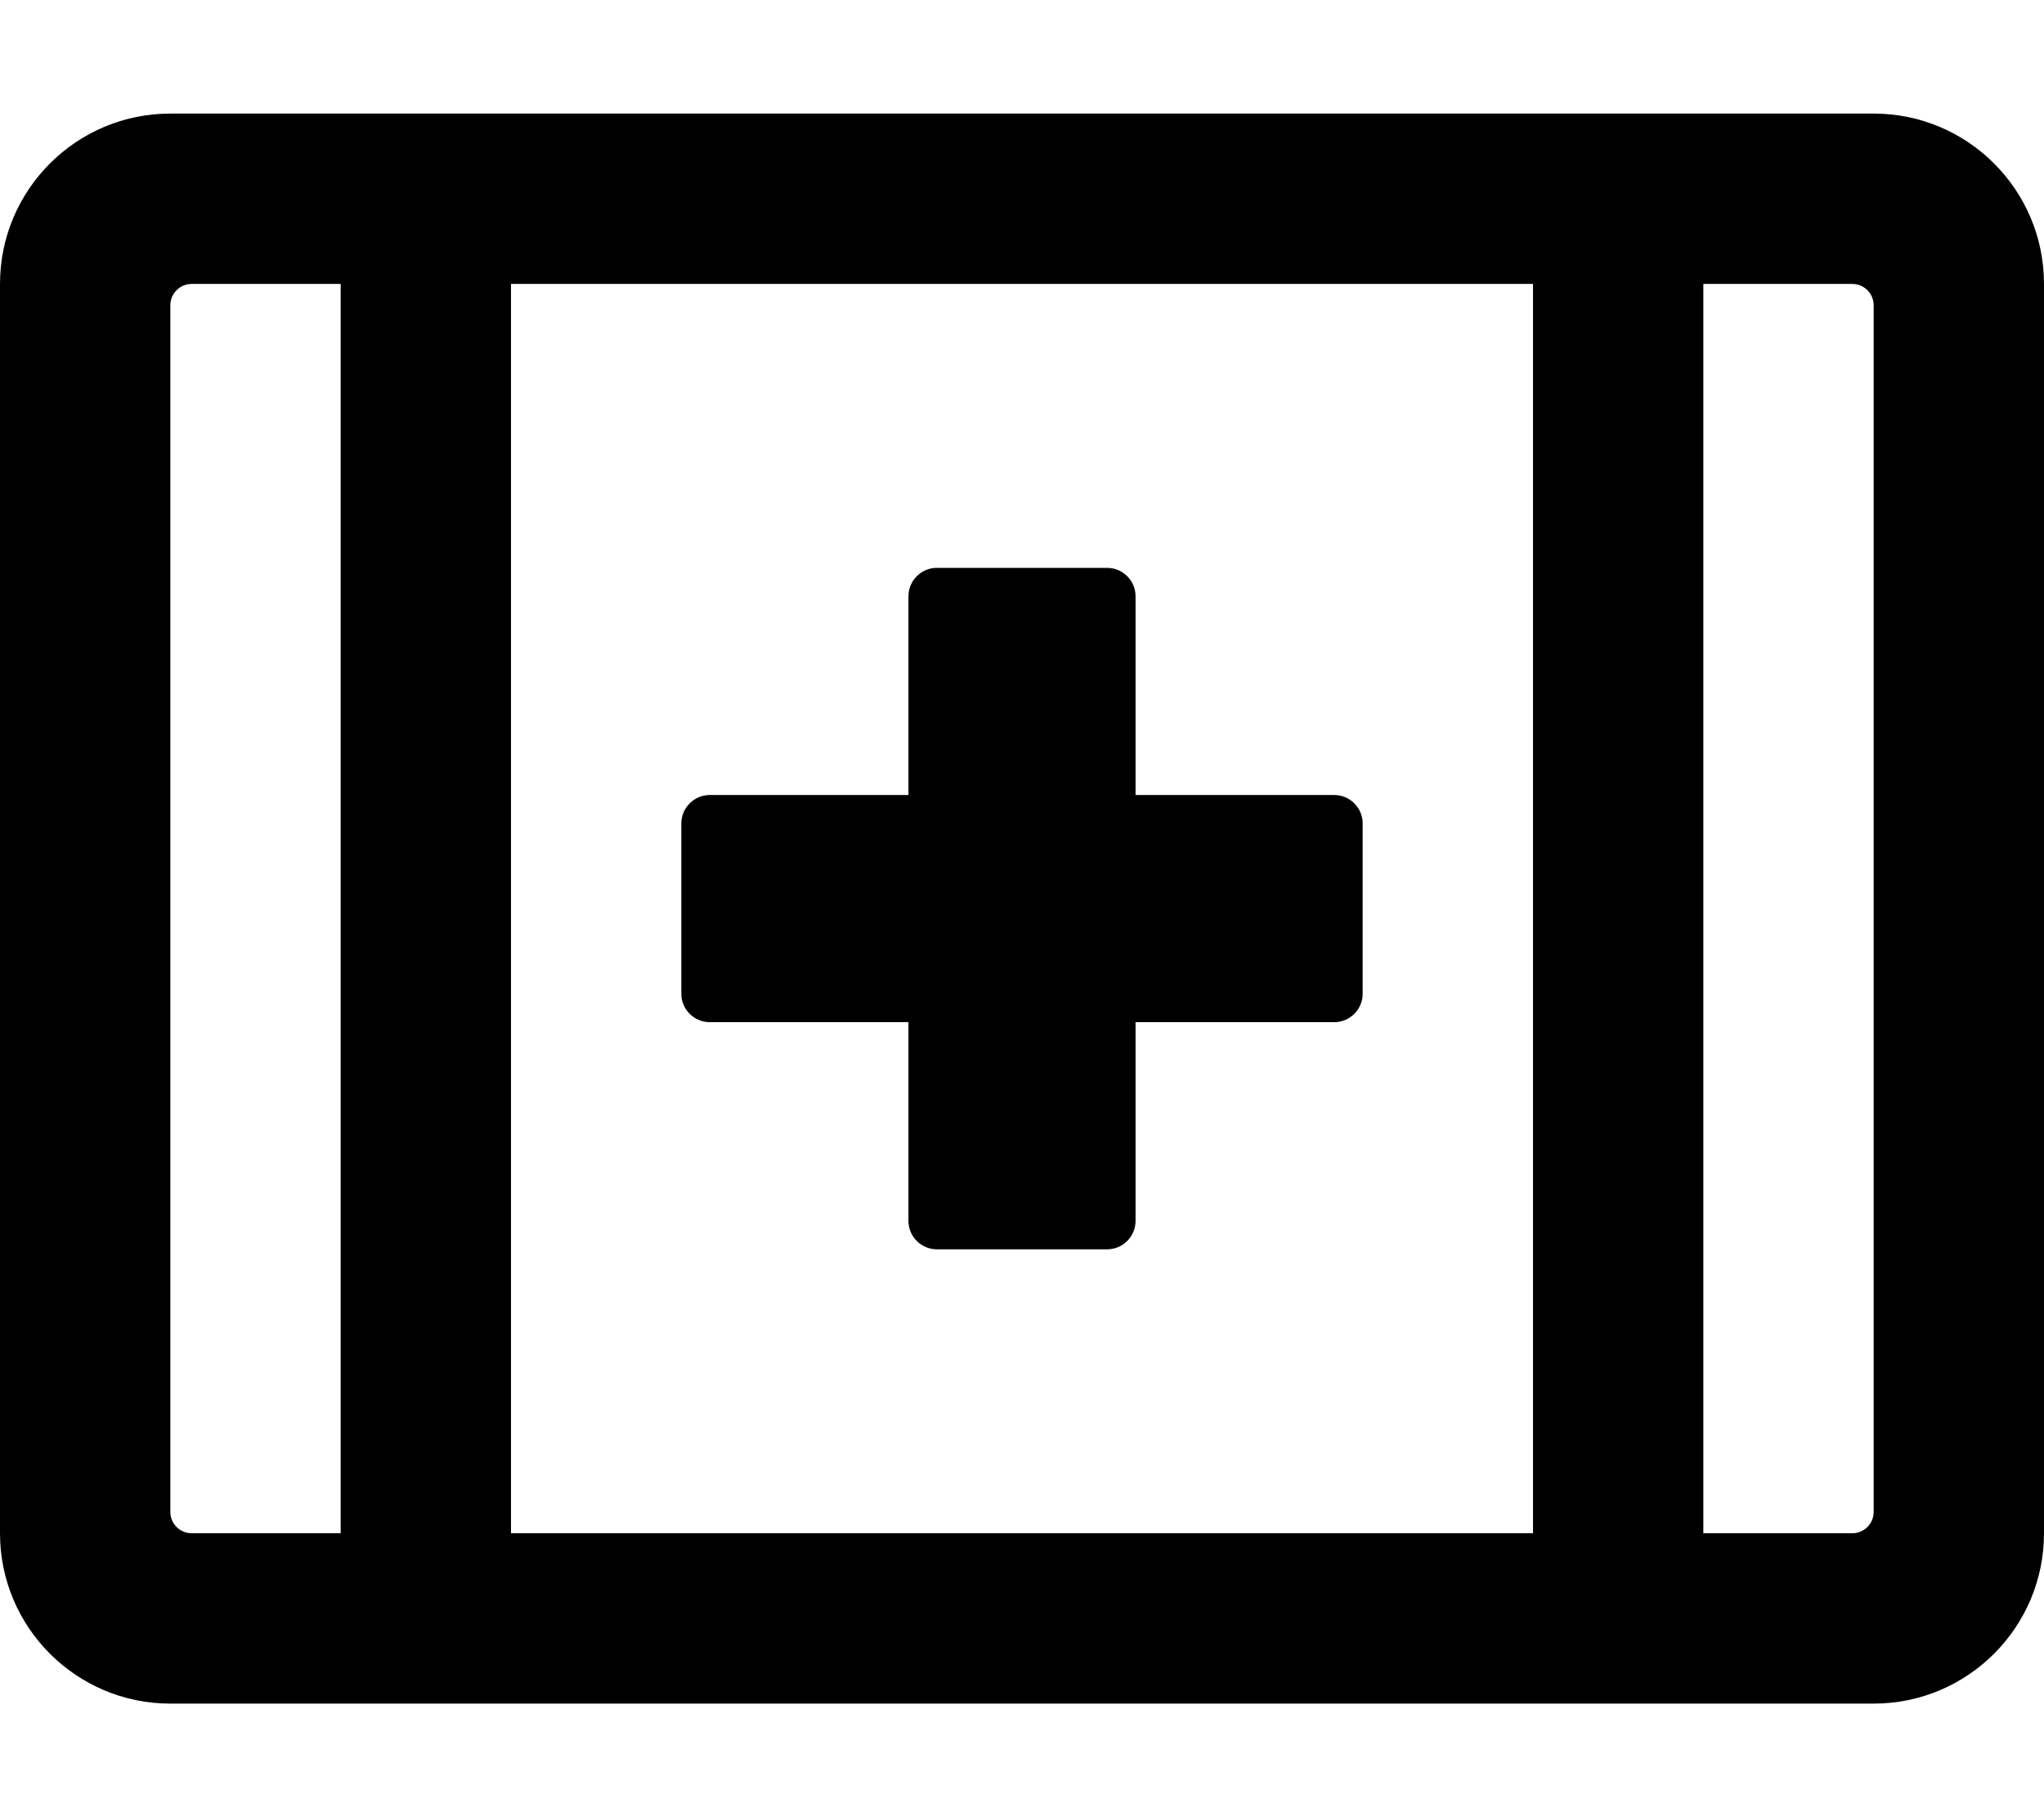 <svg xmlns="http://www.w3.org/2000/svg" viewBox="0 0 576 512"><path d="M200 288h56v56c0 4.4 3.6 8 8 8h48c4.4 0 8-3.6 8-8v-56h56c4.4 0 8-3.6 8-8v-48c0-4.4-3.6-8-8-8h-56v-56c0-4.4-3.6-8-8-8h-48c-4.4 0-8 3.6-8 8v56h-56c-4.4 0-8 3.6-8 8v48c0 4.4 3.6 8 8 8zM528 32H48C21.5 32 0 53.5 0 80v352c0 26.5 21.5 48 48 48h480c26.5 0 48-21.5 48-48V80c0-26.5-21.5-48-48-48zM96 432H54c-3.3 0-6-2.7-6-6V86c0-3.3 2.7-6 6-6h42v352zm336 0H144V80h288v352zm96-6c0 3.3-2.7 6-6 6h-42V80h42c3.3 0 6 2.7 6 6v340z"/></svg>